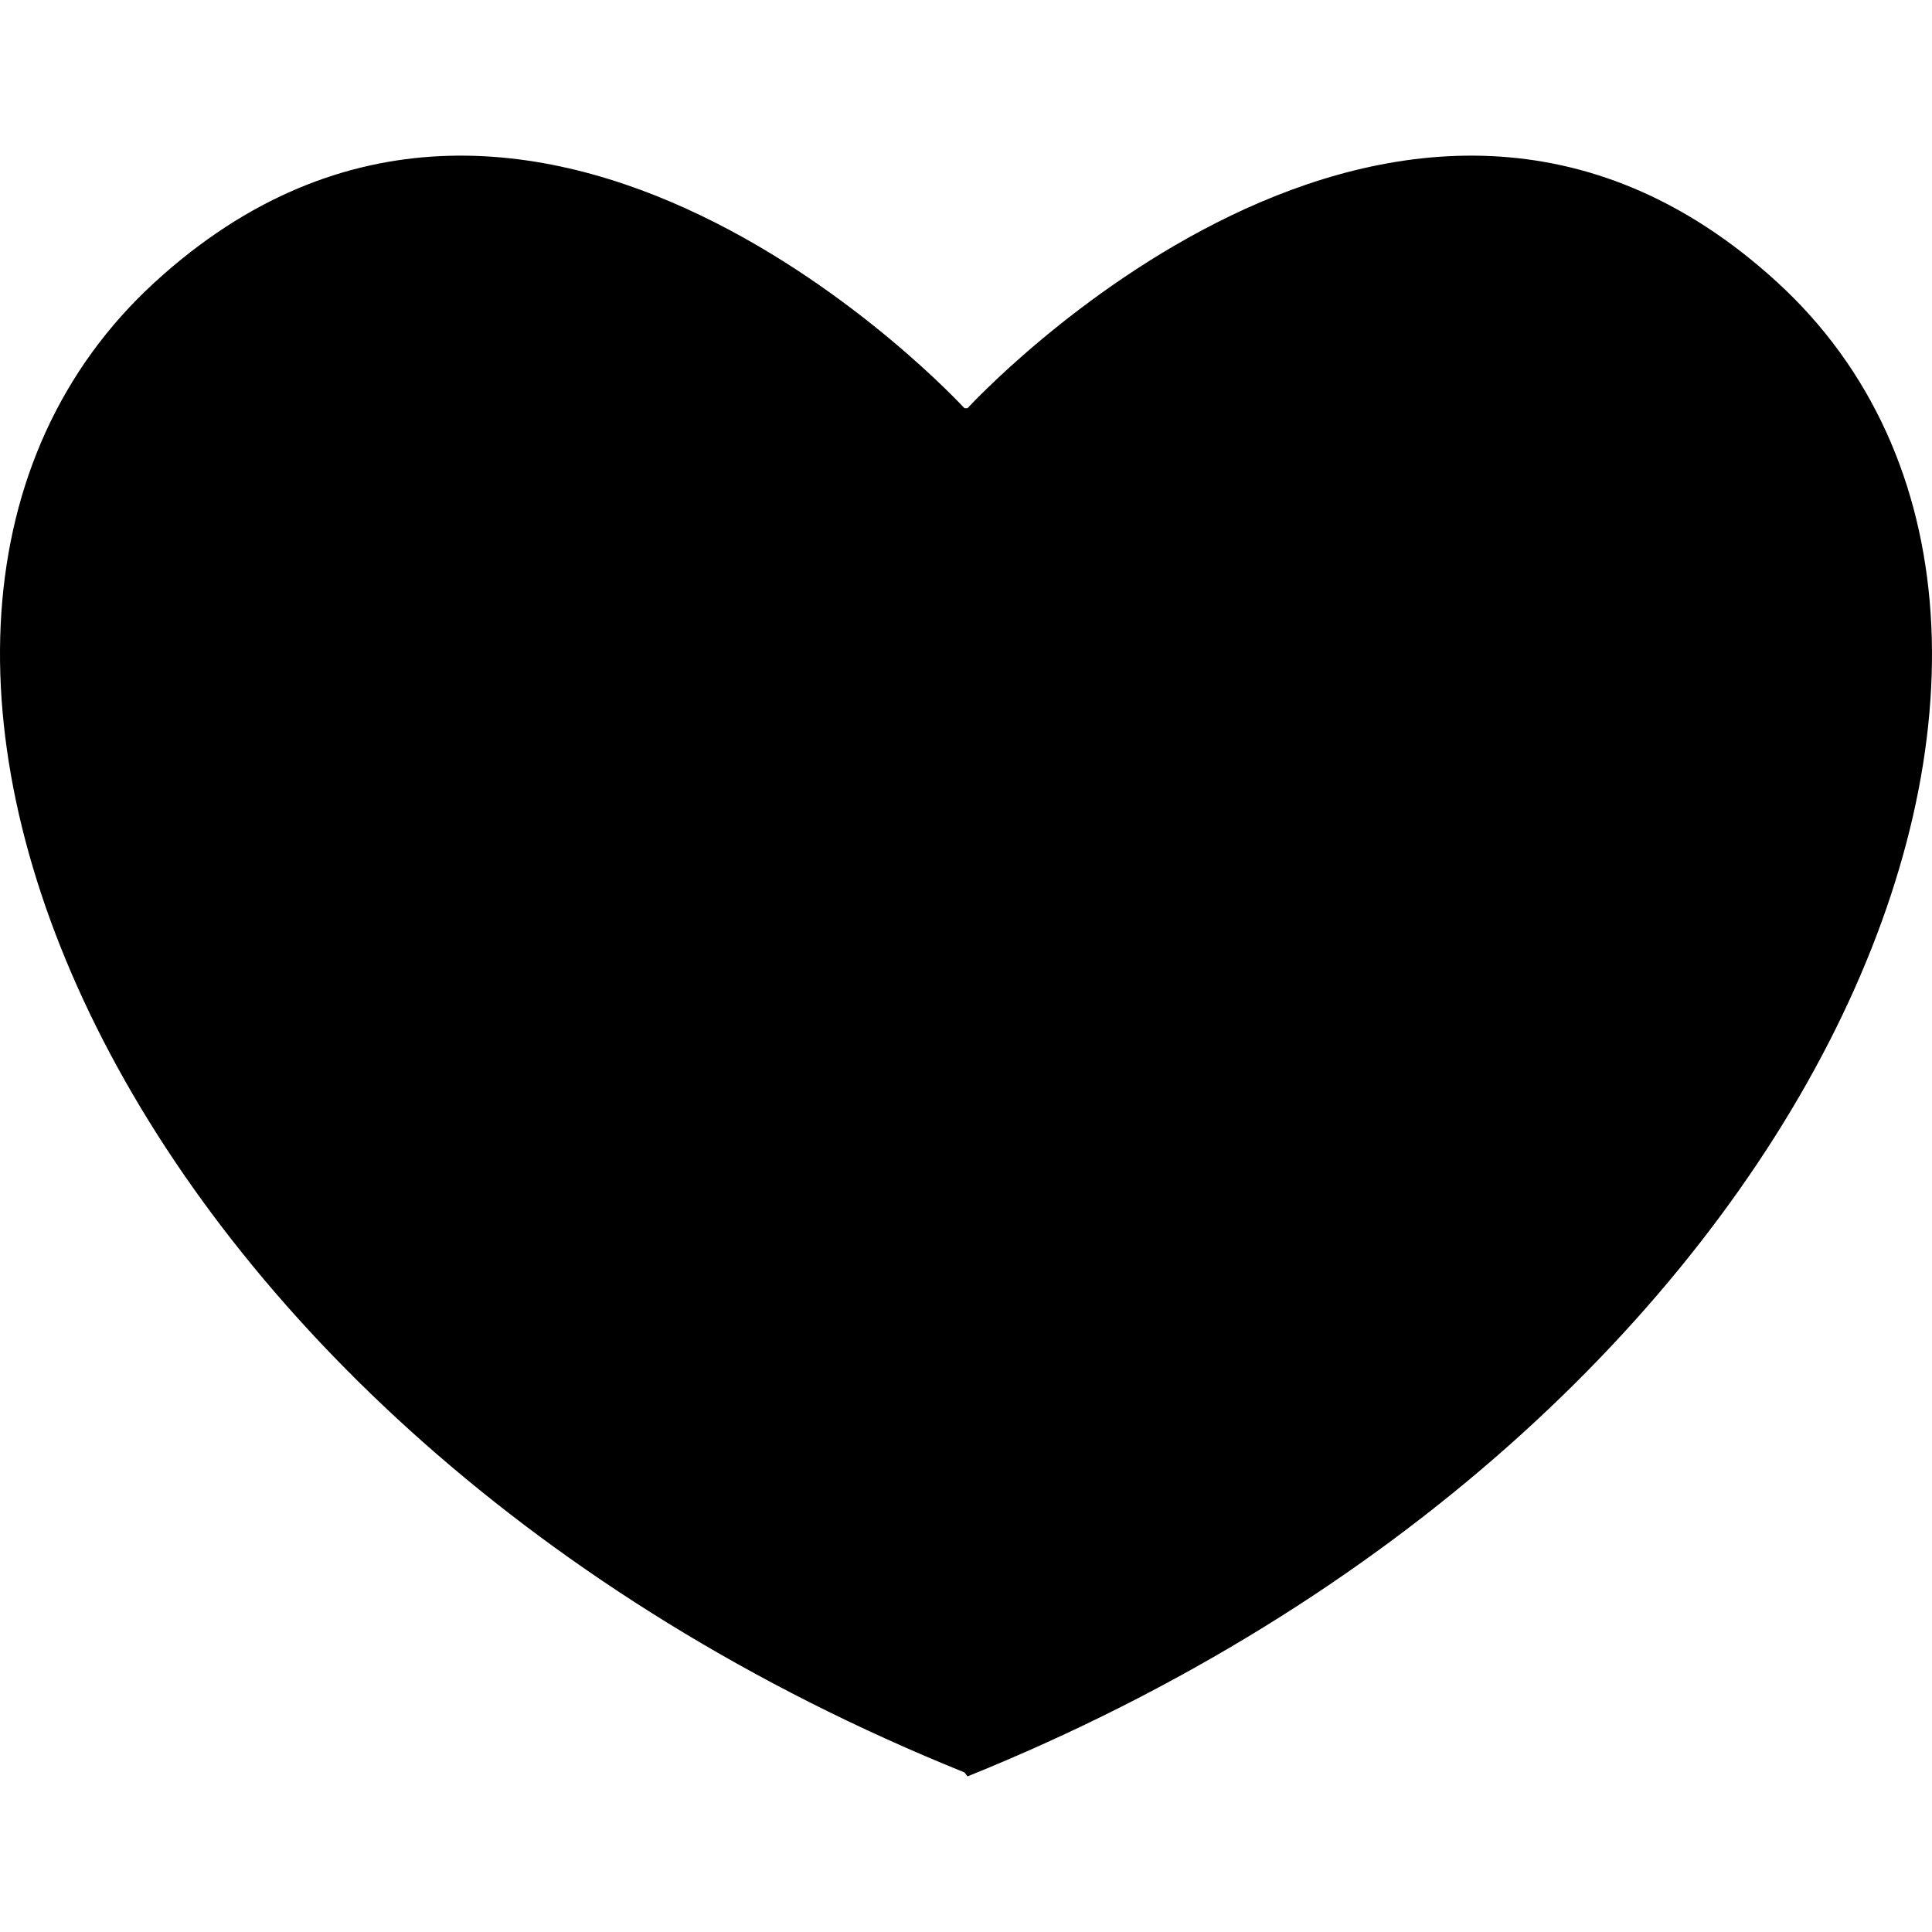 <?xml version="1.0" encoding="iso-8859-1"?>
<!-- Uploaded to: SVG Repo, www.svgrepo.com, Generator: SVG Repo Mixer Tools -->
<!DOCTYPE svg PUBLIC "-//W3C//DTD SVG 1.1//EN" "http://www.w3.org/Graphics/SVG/1.1/DTD/svg11.dtd">
<svg fill="#000000" version="1.1" id="Capa_1" xmlns="http://www.w3.org/2000/svg" xmlns:xlink="http://www.w3.org/1999/xlink" 
	 width="800px" height="800px" viewBox="0 0 475.528 475.528"
	 xml:space="preserve">
<g>
	<g>
		<path d="M237.376,436.245l0.774,0.976c210.94-85.154,292.221-282.553,199.331-367.706
			c-92.899-85.154-199.331,30.953-199.331,30.953h-0.774c0,0-106.44-116.107-199.331-30.953
			C-54.844,154.658,26.437,351.092,237.376,436.245z"/>
	</g>
</g>
</svg>